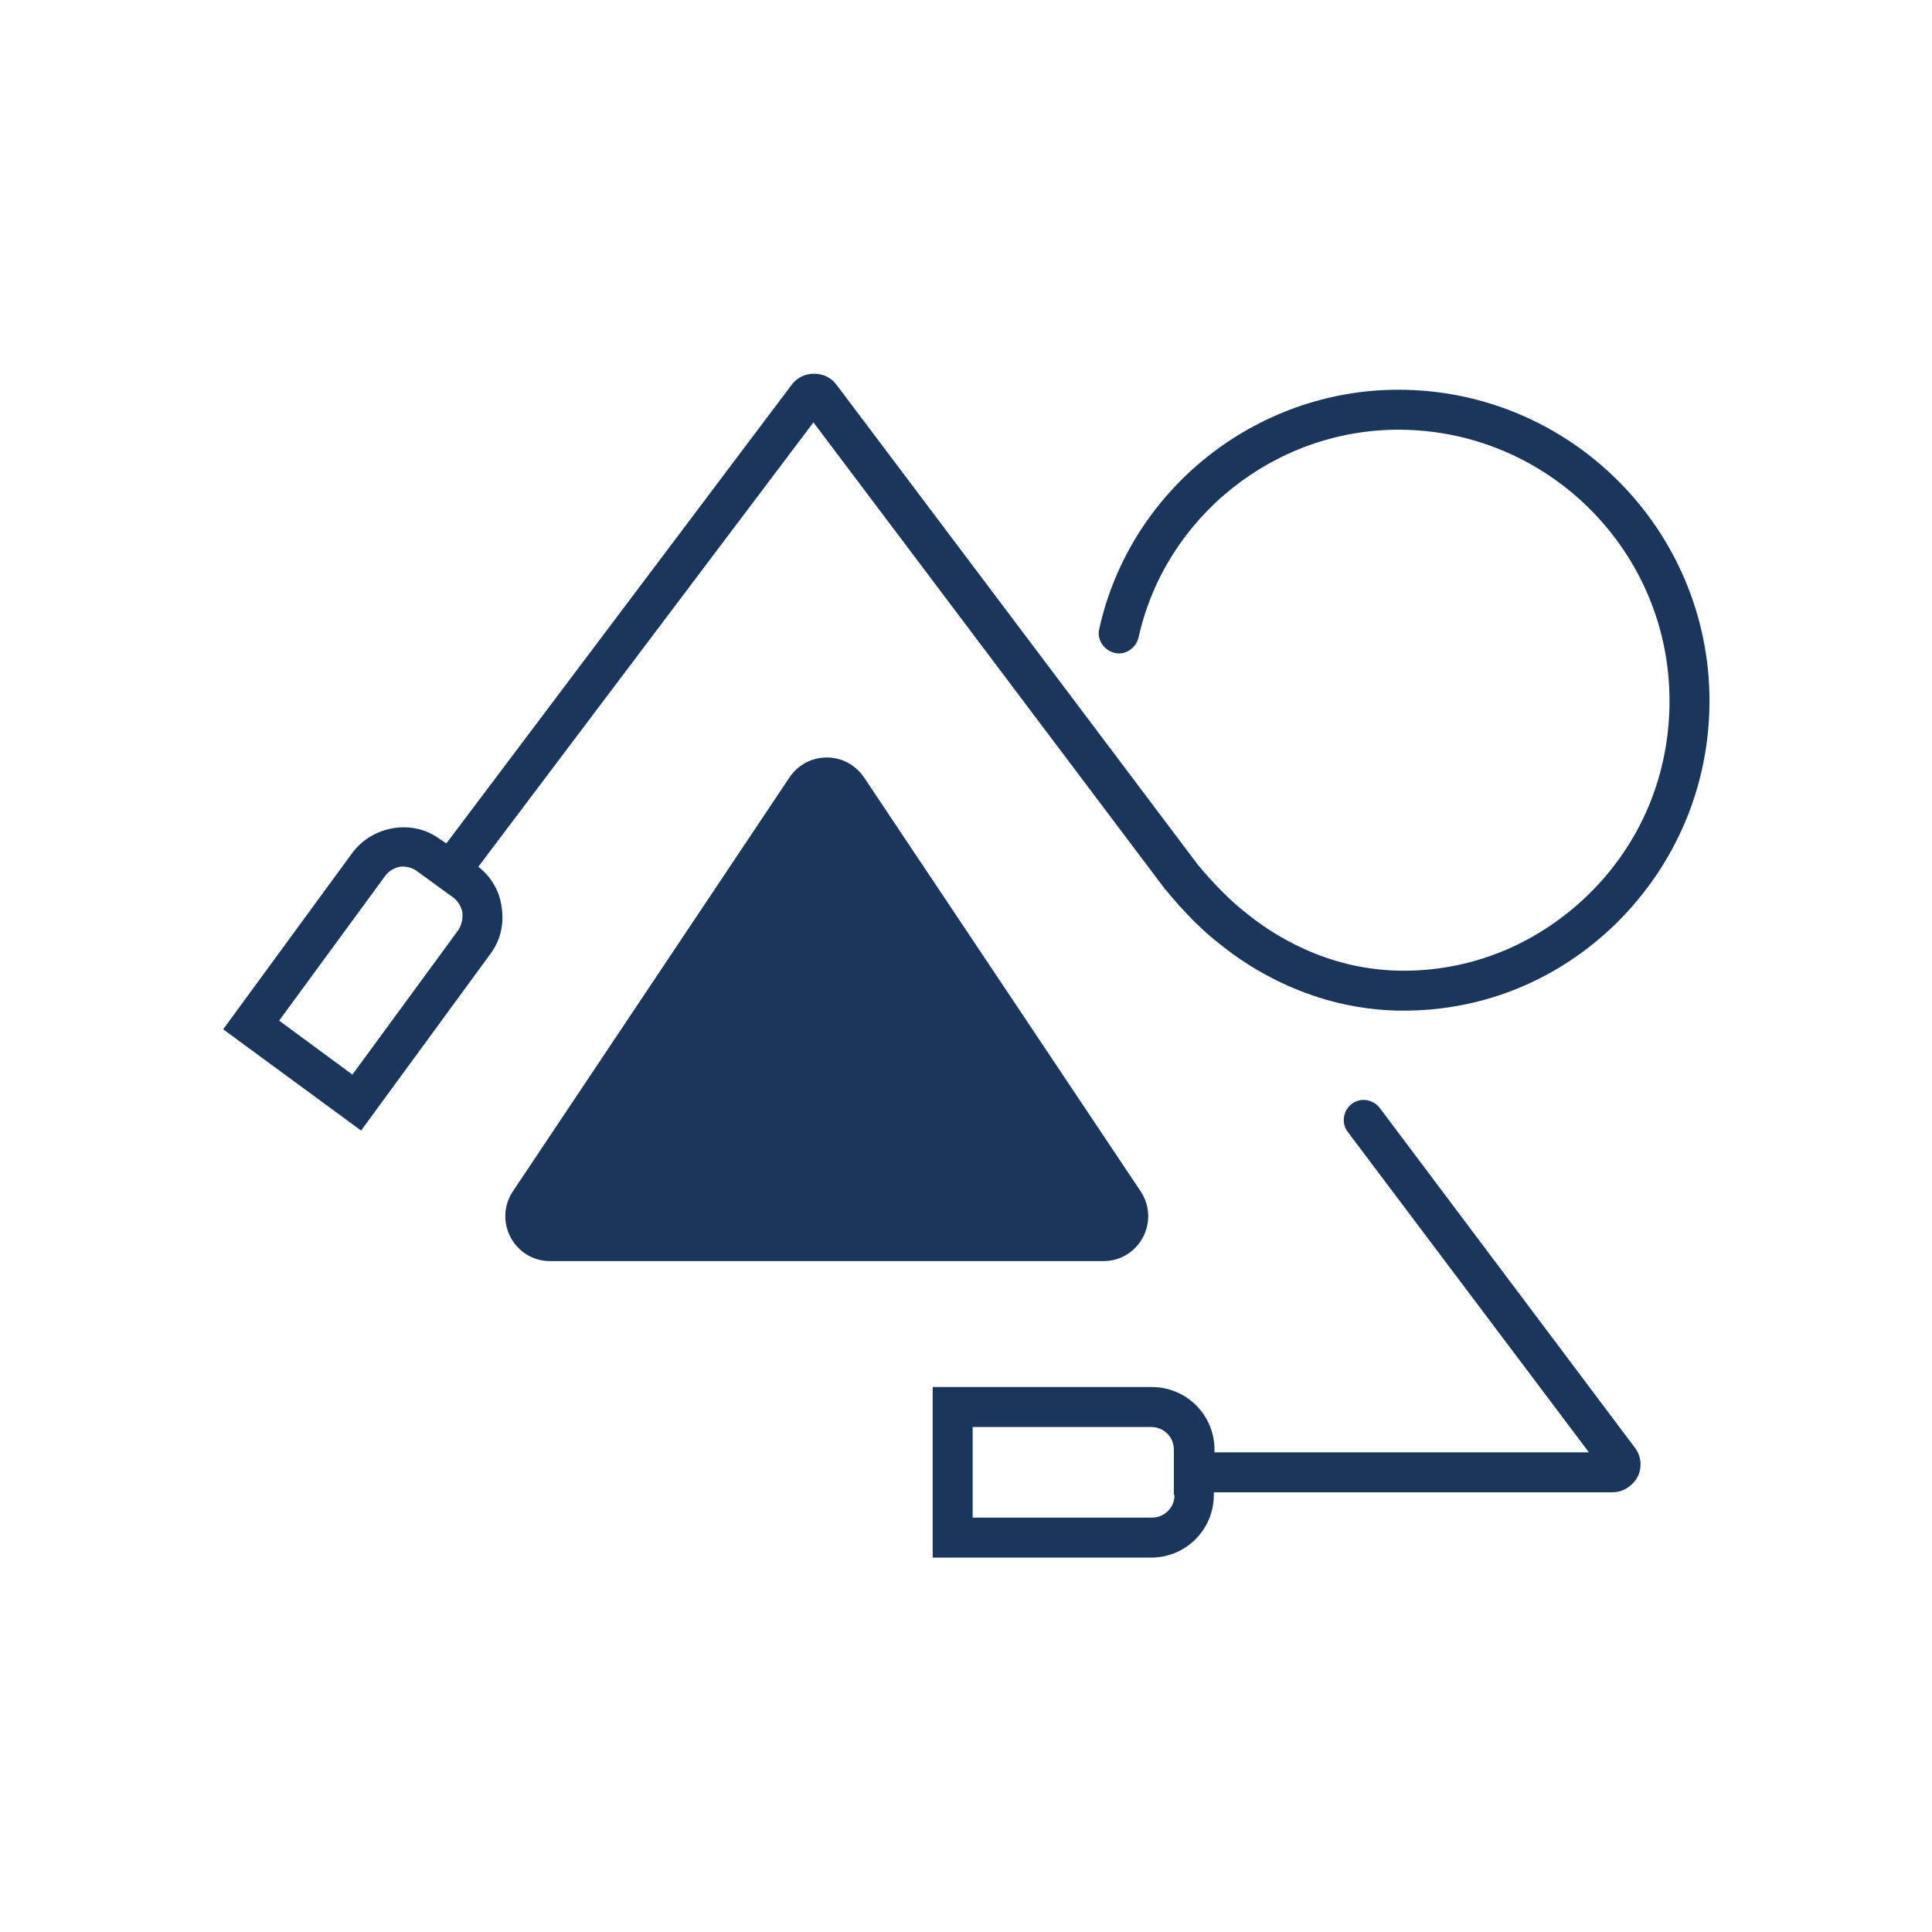 <?xml version="1.0" encoding="UTF-8"?>
<svg xmlns="http://www.w3.org/2000/svg" xmlns:xlink="http://www.w3.org/1999/xlink" version="1.1" id="Ebene_1" x="0px" y="0px" viewBox="0 0 290 290" style="enable-background:new 0 0 290 290;" xml:space="preserve">
<style type="text/css">
	.st0{fill:#1A365C;}
	.st1{fill-rule:evenodd;clip-rule:evenodd;fill:#1A365C;}
	.st2{fill:#203462;}
</style>
<path class="st0" d="M207.1,166.3c-1-1.3-2.9-1.6-4.2-0.6c-1.3,1-1.6,2.9-0.6,4.2l36.2,48.1h-56.2v-0.4c0-5.2-4.2-9.4-9.4-9.4H140  v25.6h32.8c5.2,0,9.4-4.2,9.4-9.4V224h59.8c1.6,0,3-0.9,3.8-2.3c0.7-1.4,0.6-3.1-0.4-4.4L207.1,166.3z M176.3,224.4  c0,1.9-1.5,3.4-3.4,3.4H146v-13.6h26.8c1.9,0,3.4,1.5,3.4,3.4V224.4z M71.8,130.1l50.3-66.7l52.8,70.1c0,0,0.1,0.1,0.1,0.1  c2.8,3.4,5.6,6.2,8.1,8.1c4.4,3.6,13.8,9.7,26.7,10c0.3,0,0.6,0,0.9,0c12,0,23.2-4.6,31.9-13.1c9-8.9,14-20.7,14-33.4  c0-25.7-20.9-46.7-46.7-46.7c-21.5,0-40.3,15.1-44.9,35.9c-0.4,1.6,0.7,3.2,2.3,3.6c1.6,0.4,3.2-0.7,3.6-2.3  c4-18.1,20.4-31.2,39-31.2c22.4,0,40.7,18.2,40.7,40.7c0,11.1-4.3,21.4-12.2,29.1c-7.7,7.5-17.8,11.6-28.4,11.4  c-11-0.2-19.1-5.5-23-8.7c-2.2-1.7-4.7-4.2-7.2-7.2l-54.2-72c-0.8-1.1-2-1.7-3.4-1.7s-2.6,0.6-3.4,1.7L67,126.6l-0.9-0.6  c-2-1.5-4.5-2.1-7-1.7c-2.5,0.4-4.7,1.7-6.2,3.7l-19.4,26.5l20.7,15.2l19.4-26.5c1.5-2,2.1-4.5,1.7-7  C75,133.7,73.7,131.6,71.8,130.1z M68.8,139.6l-15.9,21.7l-11-8.1l15.9-21.7c0.5-0.7,1.3-1.2,2.2-1.4c0.9-0.1,1.8,0.1,2.5,0.6l5.5,4  c0.7,0.5,1.2,1.3,1.4,2.2C69.5,137.9,69.3,138.8,68.8,139.6z M171.2,178.8l-41.5-62.1c-2.7-4-8.5-4-11.2,0L77,178.8  c-3,4.5,0.2,10.5,5.6,10.5h83C171,189.3,174.2,183.3,171.2,178.8z"></path>
</svg>
